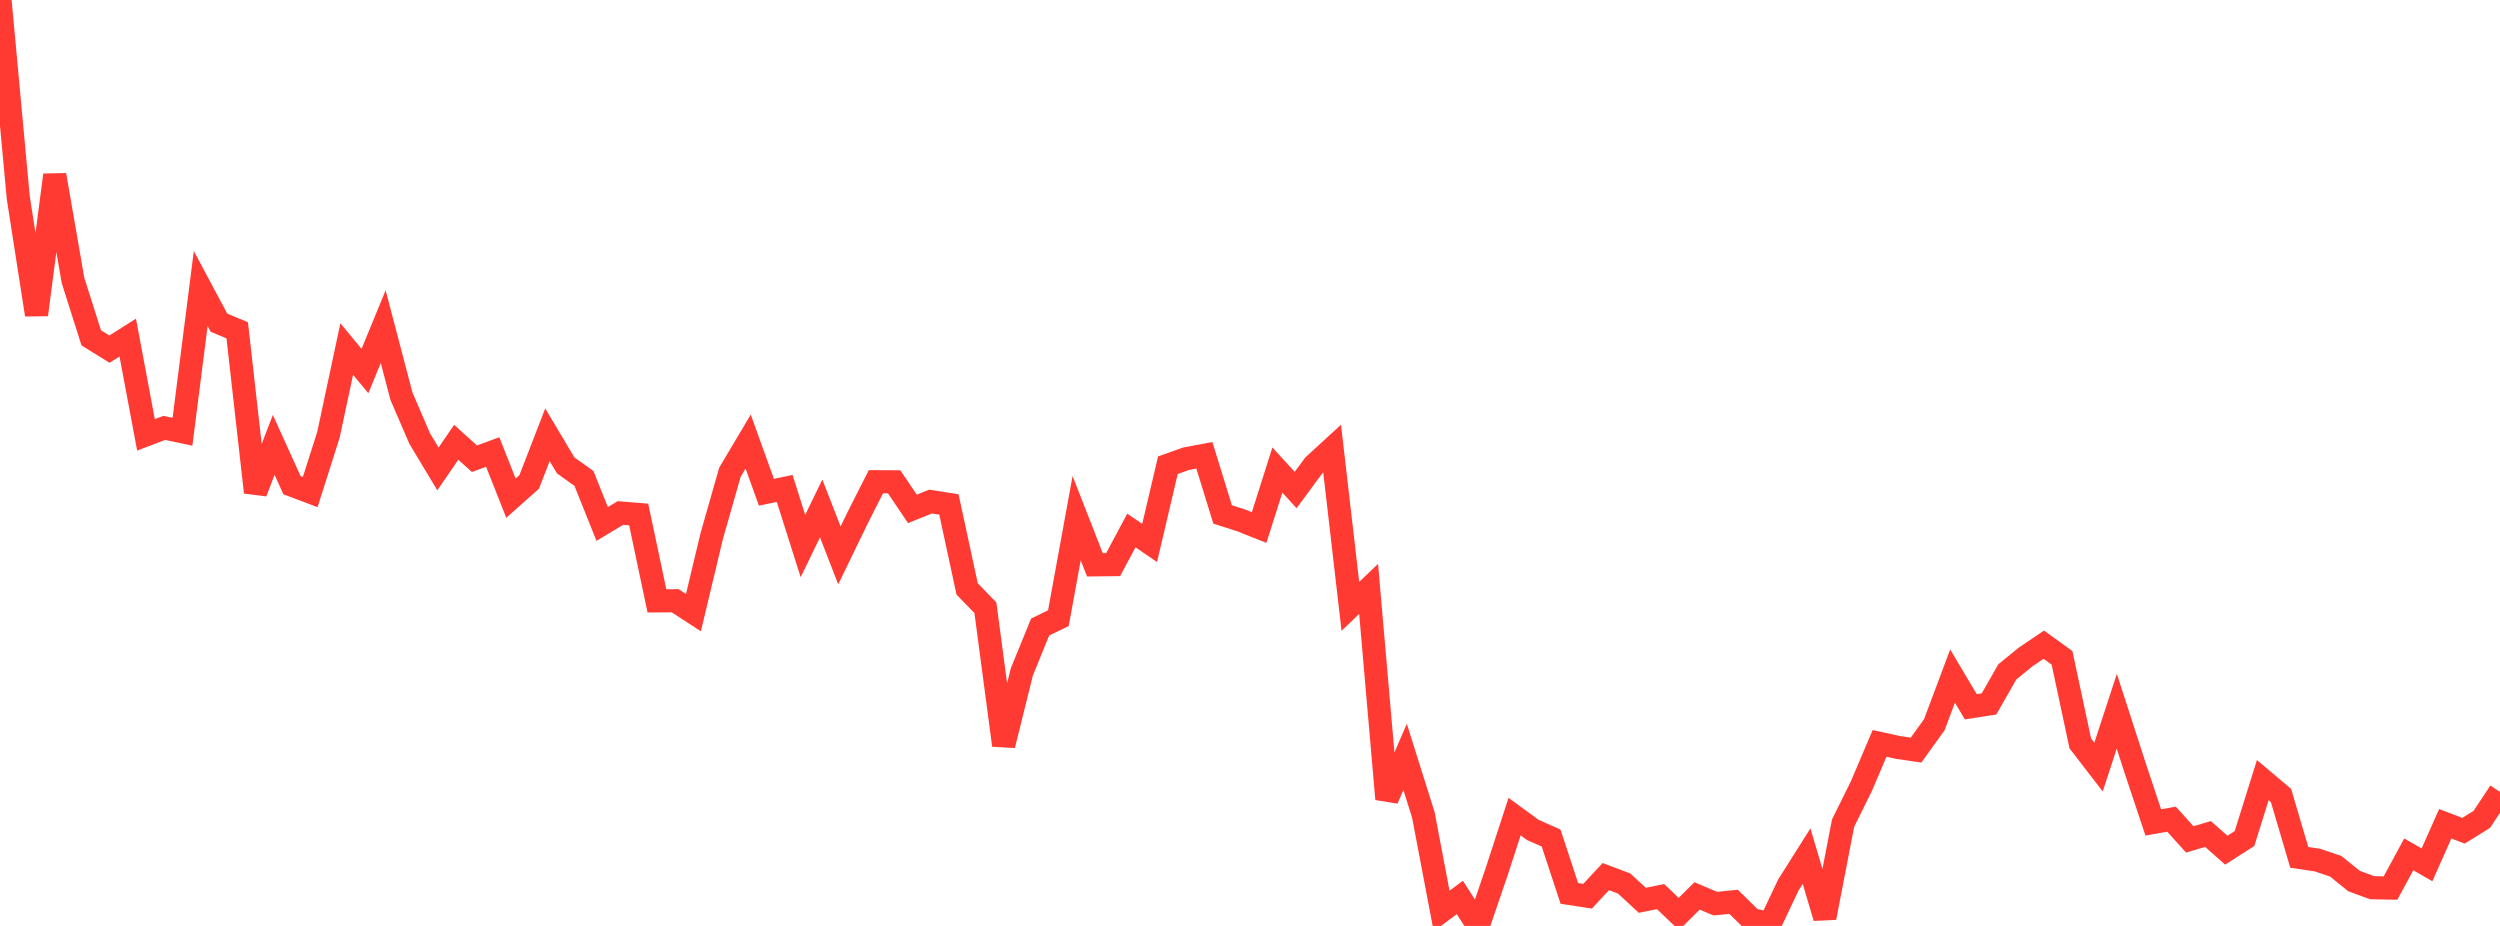 <?xml version="1.0" standalone="no"?>
<!DOCTYPE svg PUBLIC "-//W3C//DTD SVG 1.1//EN" "http://www.w3.org/Graphics/SVG/1.1/DTD/svg11.dtd">

<svg width="135" height="50" viewBox="0 0 135 50" preserveAspectRatio="none" 
  xmlns="http://www.w3.org/2000/svg"
  xmlns:xlink="http://www.w3.org/1999/xlink">


<polyline points="0.0, 0.0 0.985, 10.661 1.971, 16.995 2.956, 9.451 3.942, 15.141 4.927, 18.243 5.912, 18.853 6.898, 18.229 7.883, 23.482 8.869, 23.107 9.854, 23.315 10.839, 15.579 11.825, 17.426 12.81, 17.836 13.796, 26.583 14.781, 24.024 15.766, 26.198 16.752, 26.569 17.737, 23.474 18.723, 18.848 19.708, 20.036 20.693, 17.639 21.679, 21.398 22.664, 23.681 23.65, 25.322 24.635, 23.884 25.62, 24.771 26.606, 24.408 27.591, 26.901 28.577, 26.024 29.562, 23.478 30.547, 25.131 31.533, 25.836 32.518, 28.293 33.504, 27.702 34.489, 27.782 35.474, 32.447 36.46, 32.44 37.445, 33.083 38.431, 28.955 39.416, 25.502 40.401, 23.845 41.387, 26.583 42.372, 26.375 43.358, 29.486 44.343, 27.457 45.328, 29.991 46.314, 27.958 47.299, 26.013 48.285, 26.019 49.27, 27.479 50.255, 27.084 51.241, 27.241 52.226, 31.804 53.212, 32.82 54.197, 40.243 55.182, 36.274 56.168, 33.859 57.153, 33.381 58.139, 27.982 59.124, 30.501 60.109, 30.49 61.095, 28.646 62.08, 29.319 63.066, 25.122 64.051, 24.771 65.036, 24.587 66.022, 27.781 67.007, 28.095 67.993, 28.487 68.978, 25.382 69.964, 26.461 70.949, 25.127 71.934, 24.223 72.92, 32.743 73.905, 31.801 74.891, 43.149 75.876, 40.872 76.861, 44.005 77.847, 49.195 78.832, 48.461 79.818, 50.0 80.803, 47.121 81.788, 44.097 82.774, 44.817 83.759, 45.253 84.745, 48.244 85.73, 48.395 86.715, 47.336 87.701, 47.707 88.686, 48.616 89.672, 48.416 90.657, 49.357 91.642, 48.379 92.628, 48.797 93.613, 48.697 94.599, 49.664 95.584, 49.877 96.569, 47.793 97.555, 46.232 98.54, 49.554 99.526, 44.451 100.511, 42.46 101.496, 40.144 102.482, 40.36 103.467, 40.505 104.453, 39.134 105.438, 36.509 106.423, 38.165 107.409, 38.011 108.394, 36.282 109.38, 35.478 110.365, 34.812 111.35, 35.524 112.336, 40.144 113.321, 41.421 114.307, 38.409 115.292, 41.454 116.277, 44.411 117.263, 44.235 118.248, 45.328 119.234, 45.036 120.219, 45.91 121.204, 45.28 122.19, 42.126 123.175, 42.957 124.161, 46.298 125.146, 46.445 126.131, 46.779 127.117, 47.577 128.102, 47.937 129.088, 47.954 130.073, 46.136 131.058, 46.7 132.044, 44.483 133.029, 44.86 134.015, 44.248 135.0, 42.762" fill="none" stroke="#ff3a33" stroke-width="1.25"/>

</svg>